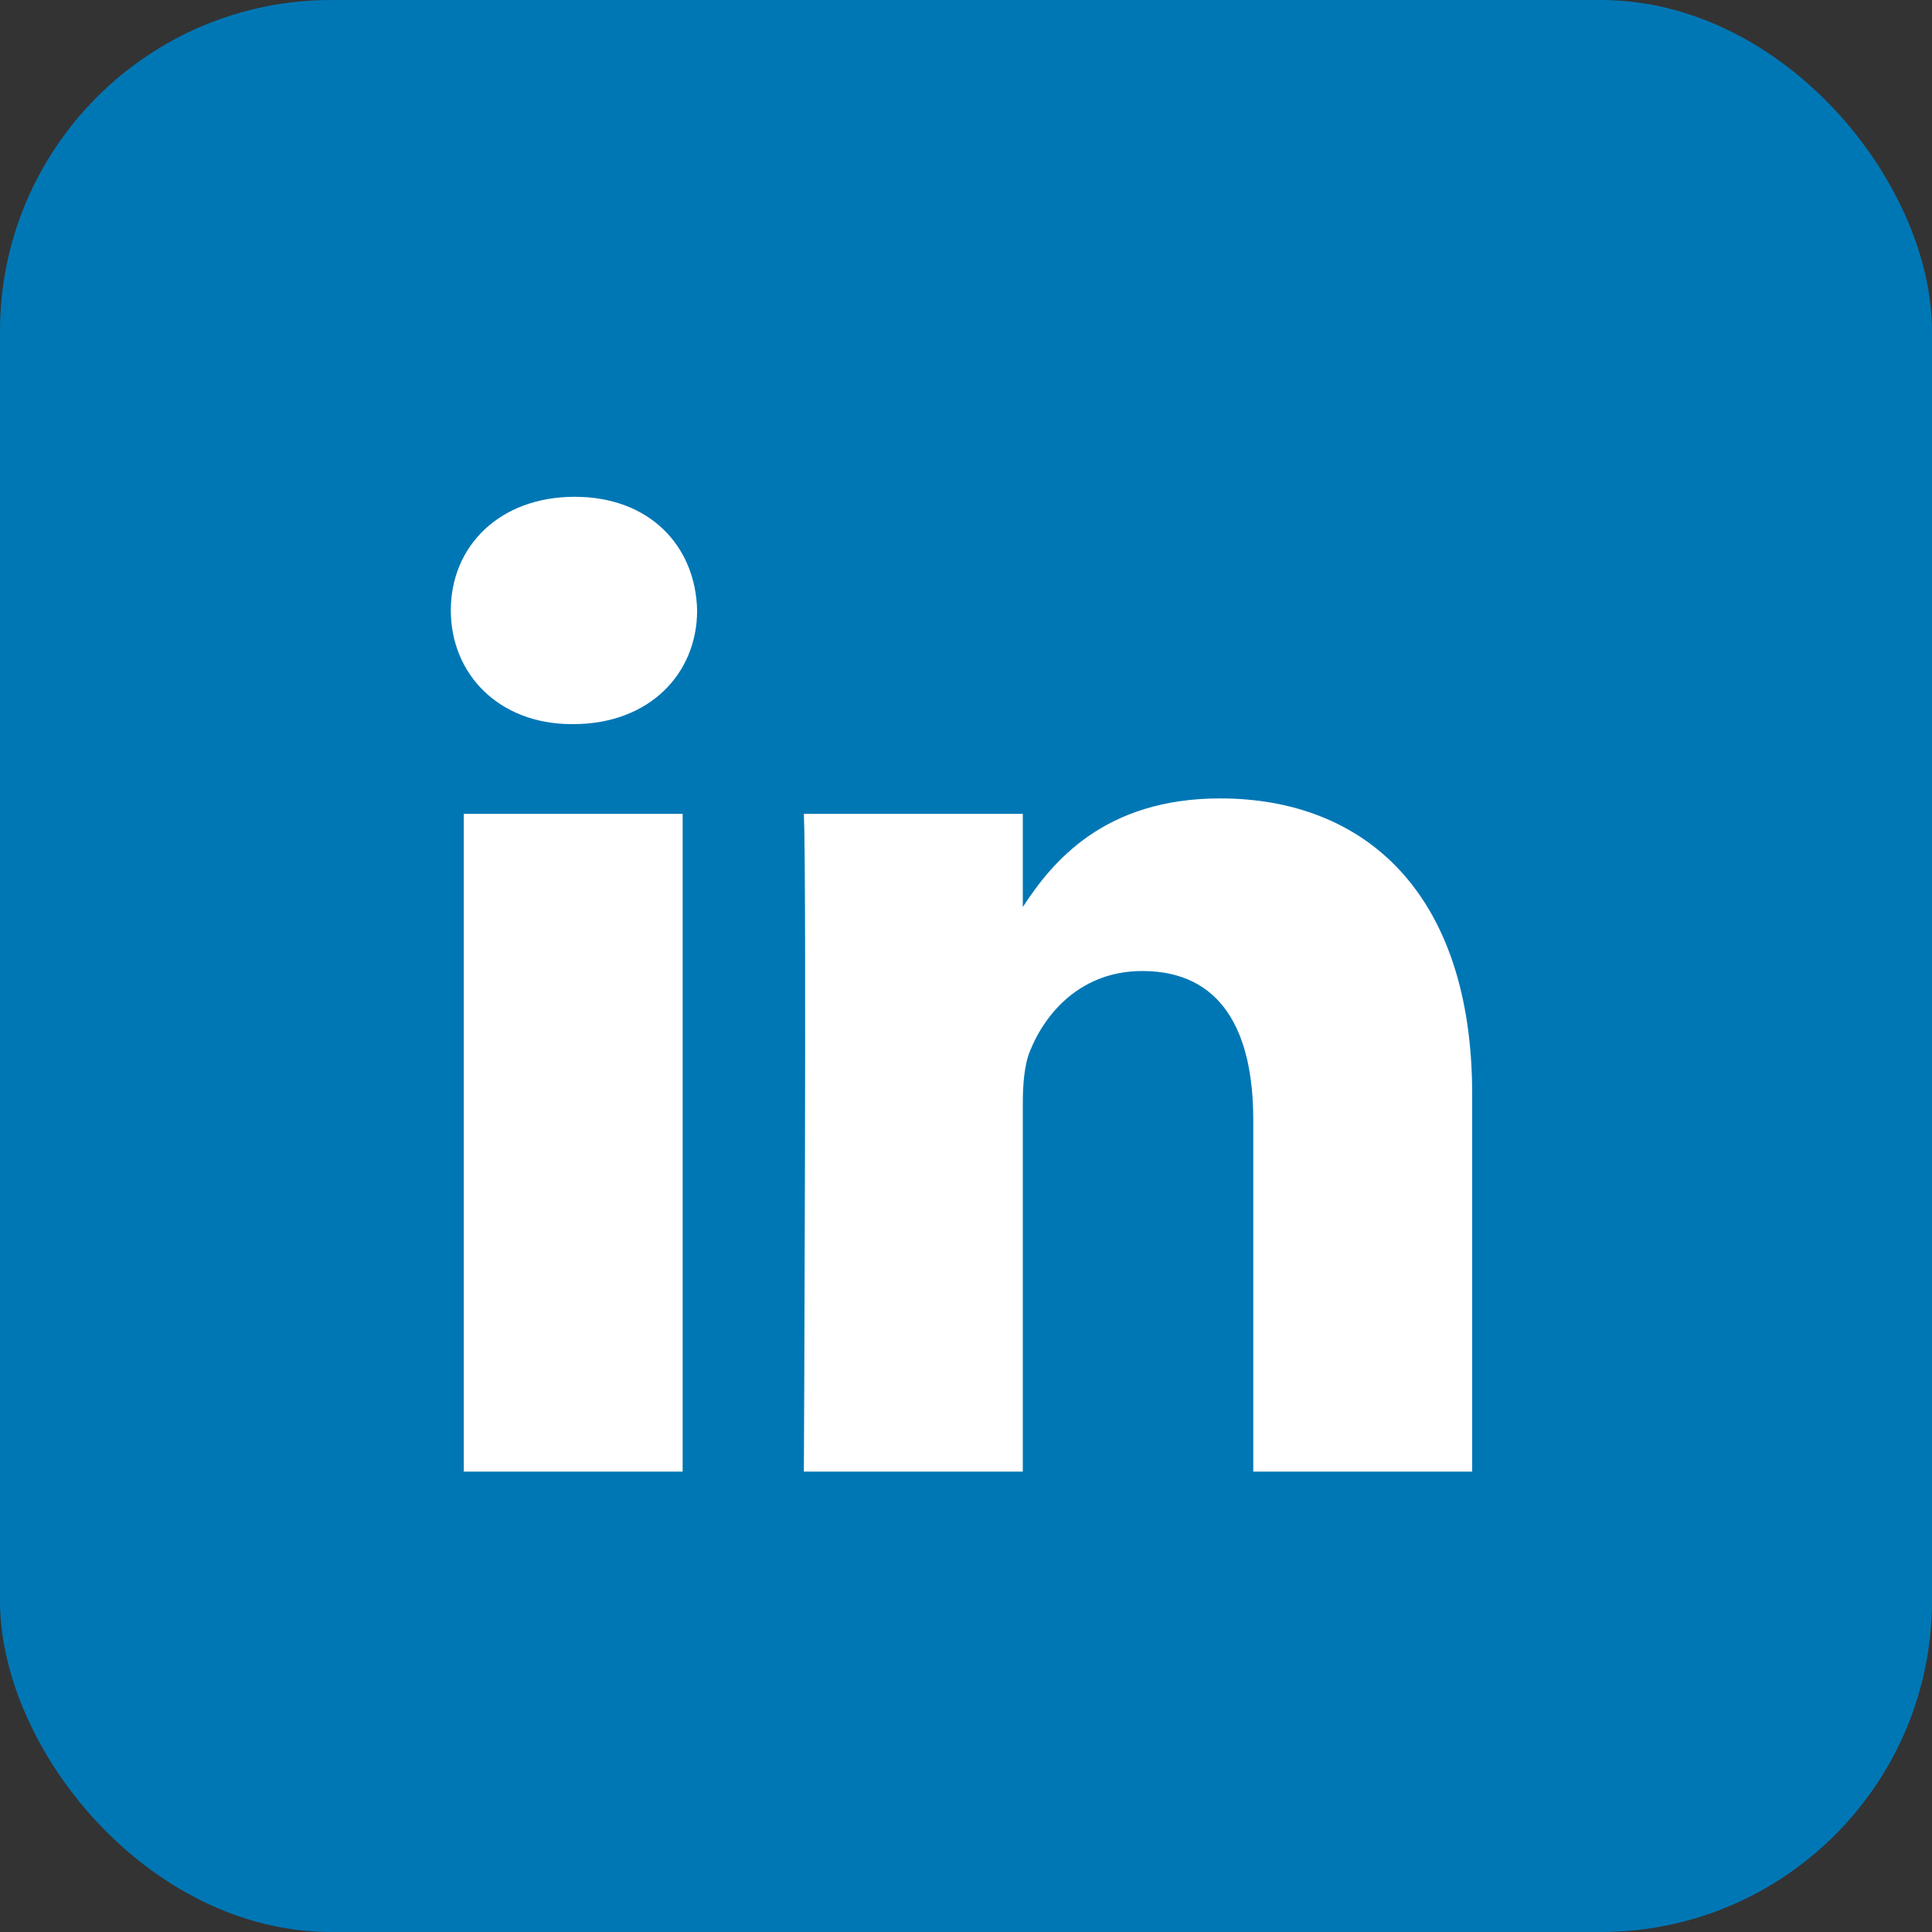 <svg width="35" height="35" viewBox="0 0 35 35" fill="none" xmlns="http://www.w3.org/2000/svg">
<rect x="0" y="0" width="35" height="35" fill="#333333" stroke="none"/>
<rect width="35" height="35" rx="6" fill="#0077B5"/>
<path fill-rule="evenodd" clip-rule="evenodd" d="M12.629 11.058C12.629 12.202 11.767 13.118 10.384 13.118H10.359C9.028 13.118 8.167 12.202 8.167 11.058C8.167 9.89 9.054 9 10.411 9C11.767 9 12.603 9.89 12.629 11.058ZM12.367 14.744V26.66H8.402V14.744H12.367ZM26.67 26.66L26.67 19.828C26.67 16.168 24.714 14.464 22.104 14.464C19.998 14.464 19.056 15.621 18.529 16.432V14.744H14.563C14.615 15.863 14.563 26.66 14.563 26.66H18.529V20.006C18.529 19.649 18.555 19.294 18.66 19.039C18.947 18.328 19.599 17.591 20.695 17.591C22.13 17.591 22.704 18.684 22.704 20.285V26.66H26.67Z" fill="white"/>
</svg>

